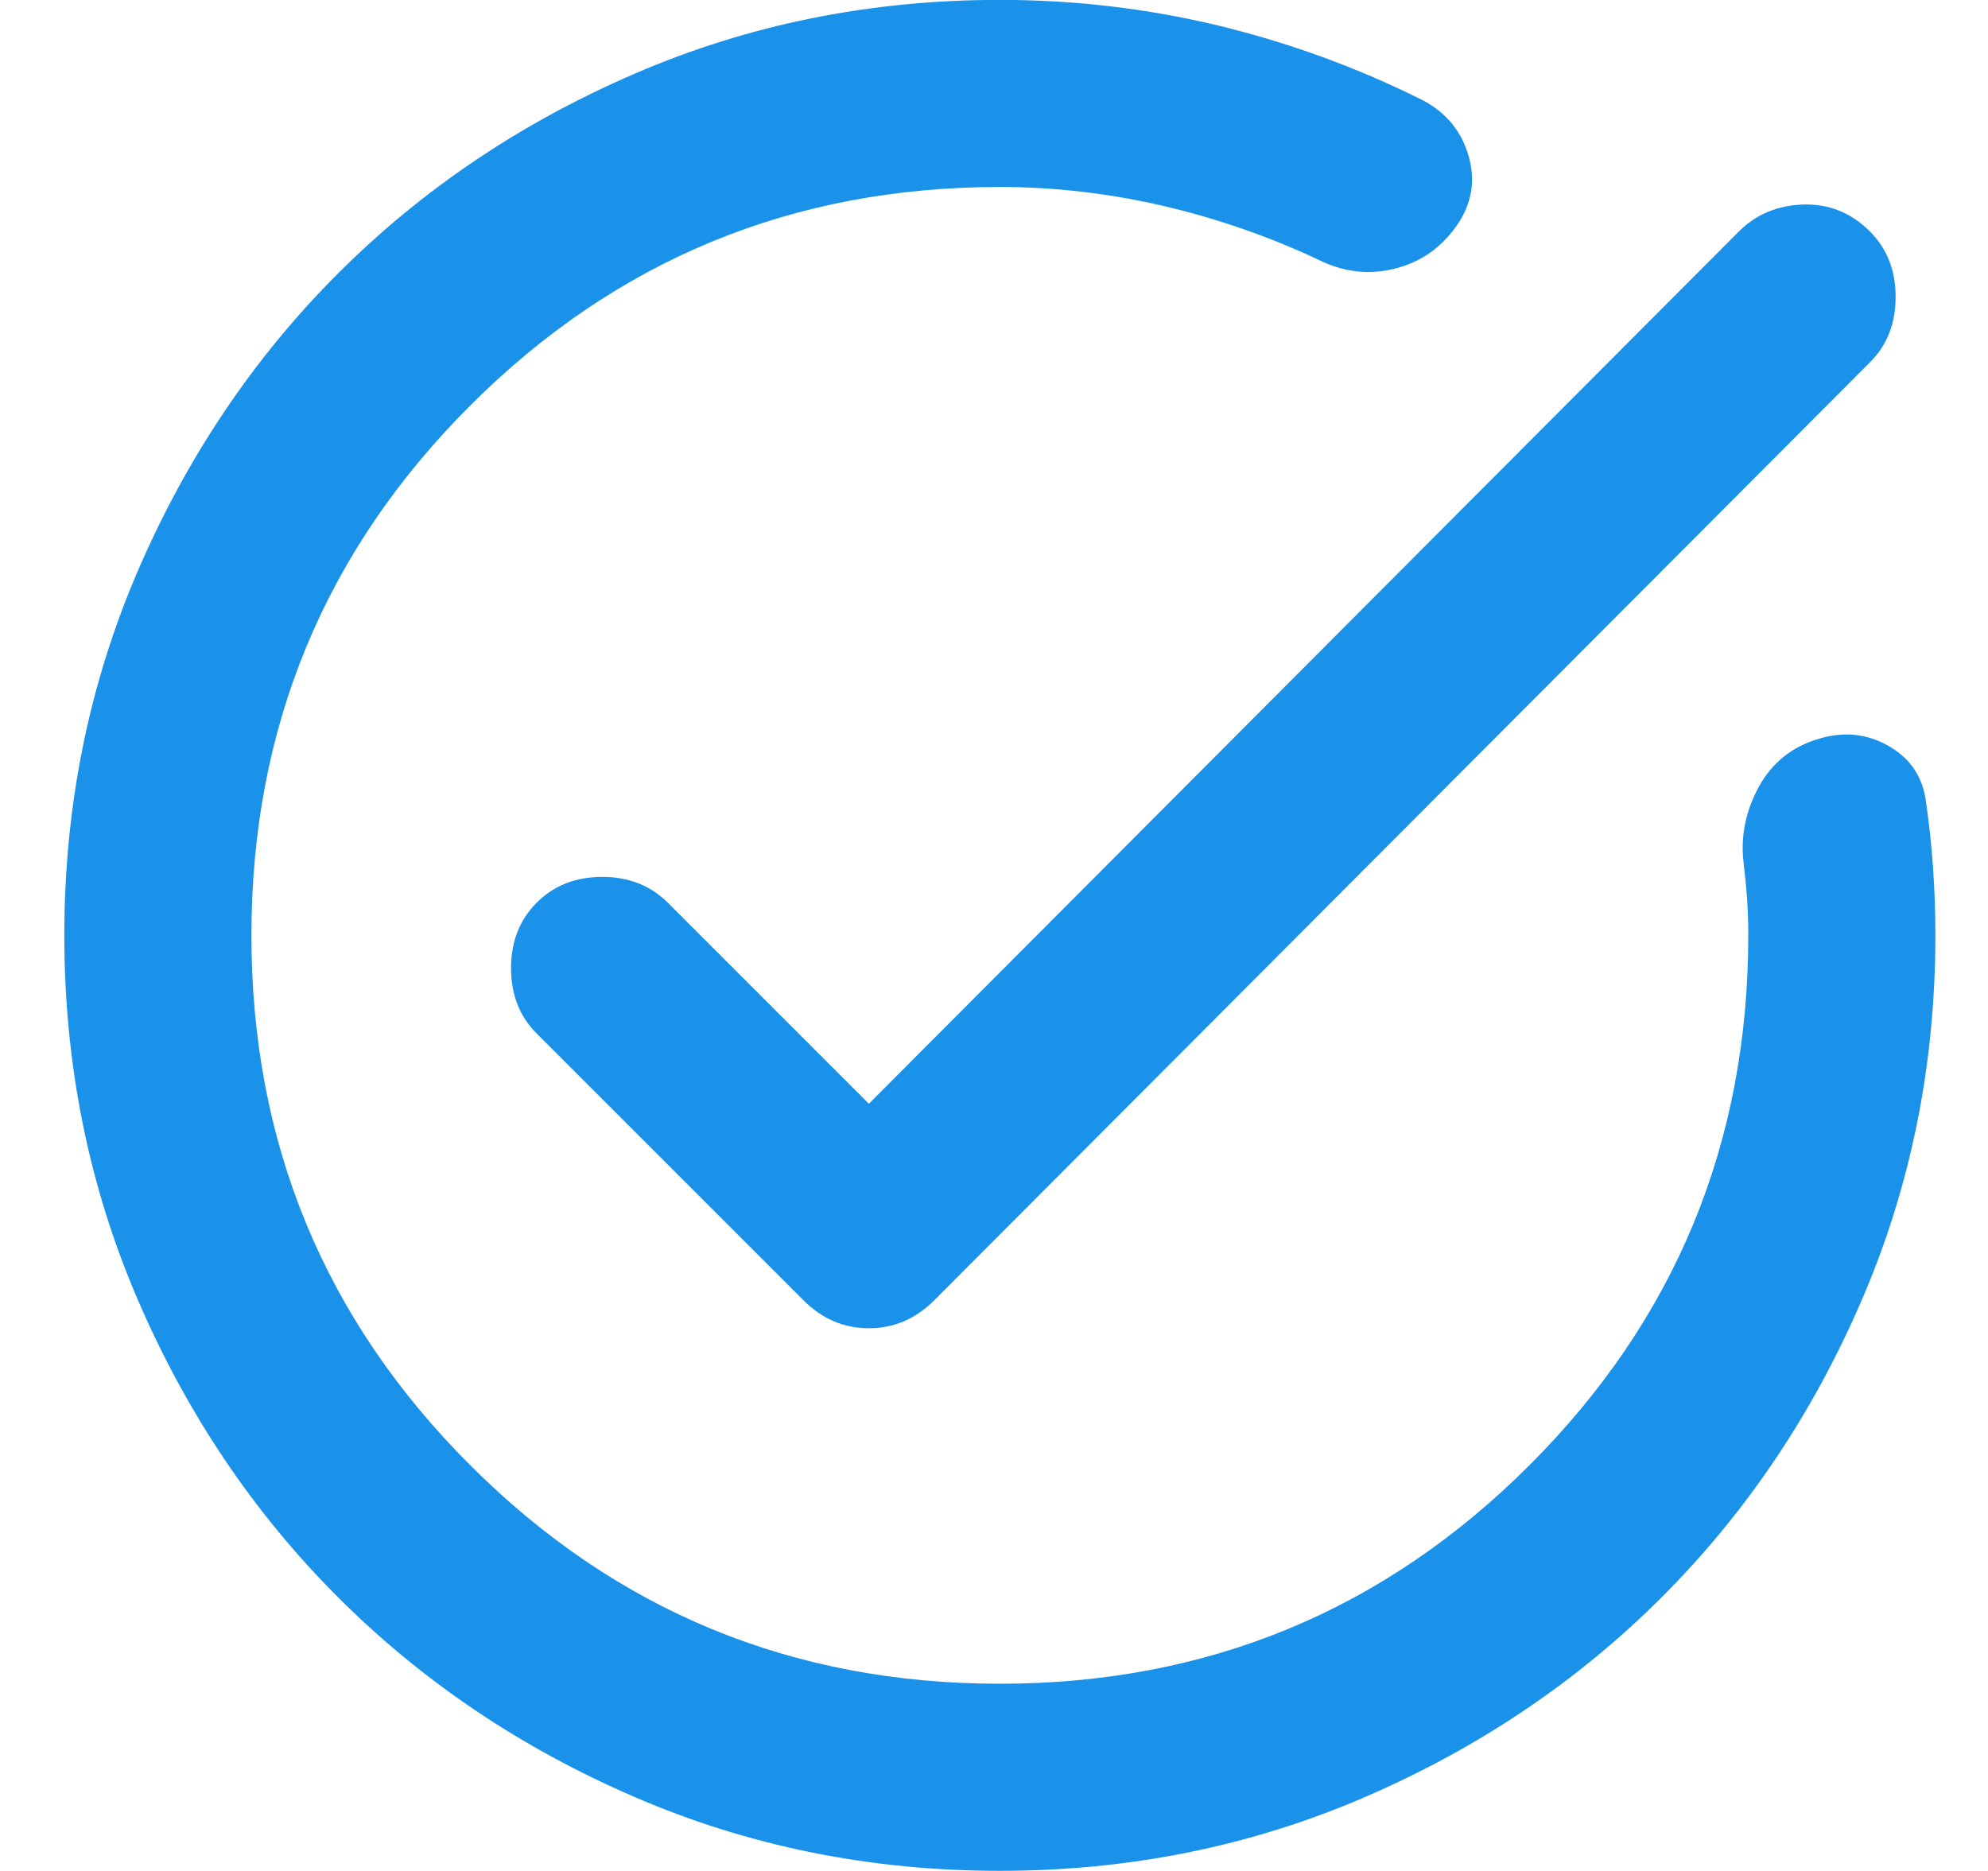 <svg width="17" height="16" viewBox="0 0 17 16" fill="none" xmlns="http://www.w3.org/2000/svg">
<g clip-path="url(#clip0_278_1595)">
<path d="M8.55 15.999C7.443 15.999 6.403 15.789 5.43 15.369C4.456 14.949 3.61 14.379 2.89 13.659C2.17 12.939 1.6 12.093 1.18 11.119C0.76 10.146 0.55 9.106 0.55 7.999C0.55 6.893 0.76 5.853 1.18 4.879C1.6 3.906 2.17 3.059 2.89 2.339C3.61 1.619 4.456 1.049 5.43 0.629C6.403 0.209 7.443 -0.001 8.55 -0.001C9.19 -0.001 9.813 0.073 10.42 0.219C11.027 0.366 11.61 0.579 12.17 0.859C12.37 0.966 12.5 1.126 12.56 1.339C12.62 1.553 12.583 1.753 12.45 1.939C12.316 2.126 12.14 2.246 11.92 2.299C11.7 2.353 11.483 2.326 11.27 2.219C10.843 2.019 10.4 1.866 9.94 1.759C9.48 1.653 9.016 1.599 8.55 1.599C6.776 1.599 5.266 2.223 4.02 3.469C2.773 4.716 2.15 6.226 2.15 7.999C2.15 9.773 2.773 11.283 4.02 12.529C5.266 13.776 6.776 14.399 8.55 14.399C10.323 14.399 11.833 13.776 13.08 12.529C14.326 11.283 14.95 9.773 14.95 7.999C14.95 7.893 14.947 7.789 14.94 7.689C14.933 7.589 14.923 7.486 14.91 7.379C14.883 7.153 14.927 6.936 15.04 6.729C15.153 6.523 15.323 6.386 15.55 6.319C15.763 6.253 15.963 6.273 16.15 6.379C16.337 6.486 16.443 6.646 16.47 6.859C16.497 7.046 16.517 7.233 16.53 7.419C16.543 7.606 16.55 7.799 16.55 7.999C16.55 9.106 16.34 10.146 15.92 11.119C15.5 12.093 14.93 12.939 14.21 13.659C13.49 14.379 12.643 14.949 11.67 15.369C10.697 15.789 9.656 15.999 8.55 15.999ZM7.43 9.439L14.87 1.979C15.017 1.833 15.2 1.756 15.42 1.749C15.64 1.743 15.83 1.819 15.99 1.979C16.137 2.126 16.21 2.313 16.21 2.539C16.21 2.766 16.137 2.953 15.99 3.099L7.99 11.119C7.83 11.279 7.643 11.359 7.43 11.359C7.216 11.359 7.03 11.279 6.87 11.119L4.59 8.839C4.443 8.693 4.37 8.506 4.37 8.279C4.37 8.053 4.443 7.866 4.59 7.719C4.736 7.573 4.923 7.499 5.15 7.499C5.376 7.499 5.563 7.573 5.71 7.719L7.43 9.439Z" fill="#1A92EA"/>
</g>
<defs>
<clipPath id="clip0_278_1595">
<rect width="16" height="16" fill="white" transform="translate(0.55 -0.001)"/>
</clipPath>
</defs>
</svg>
